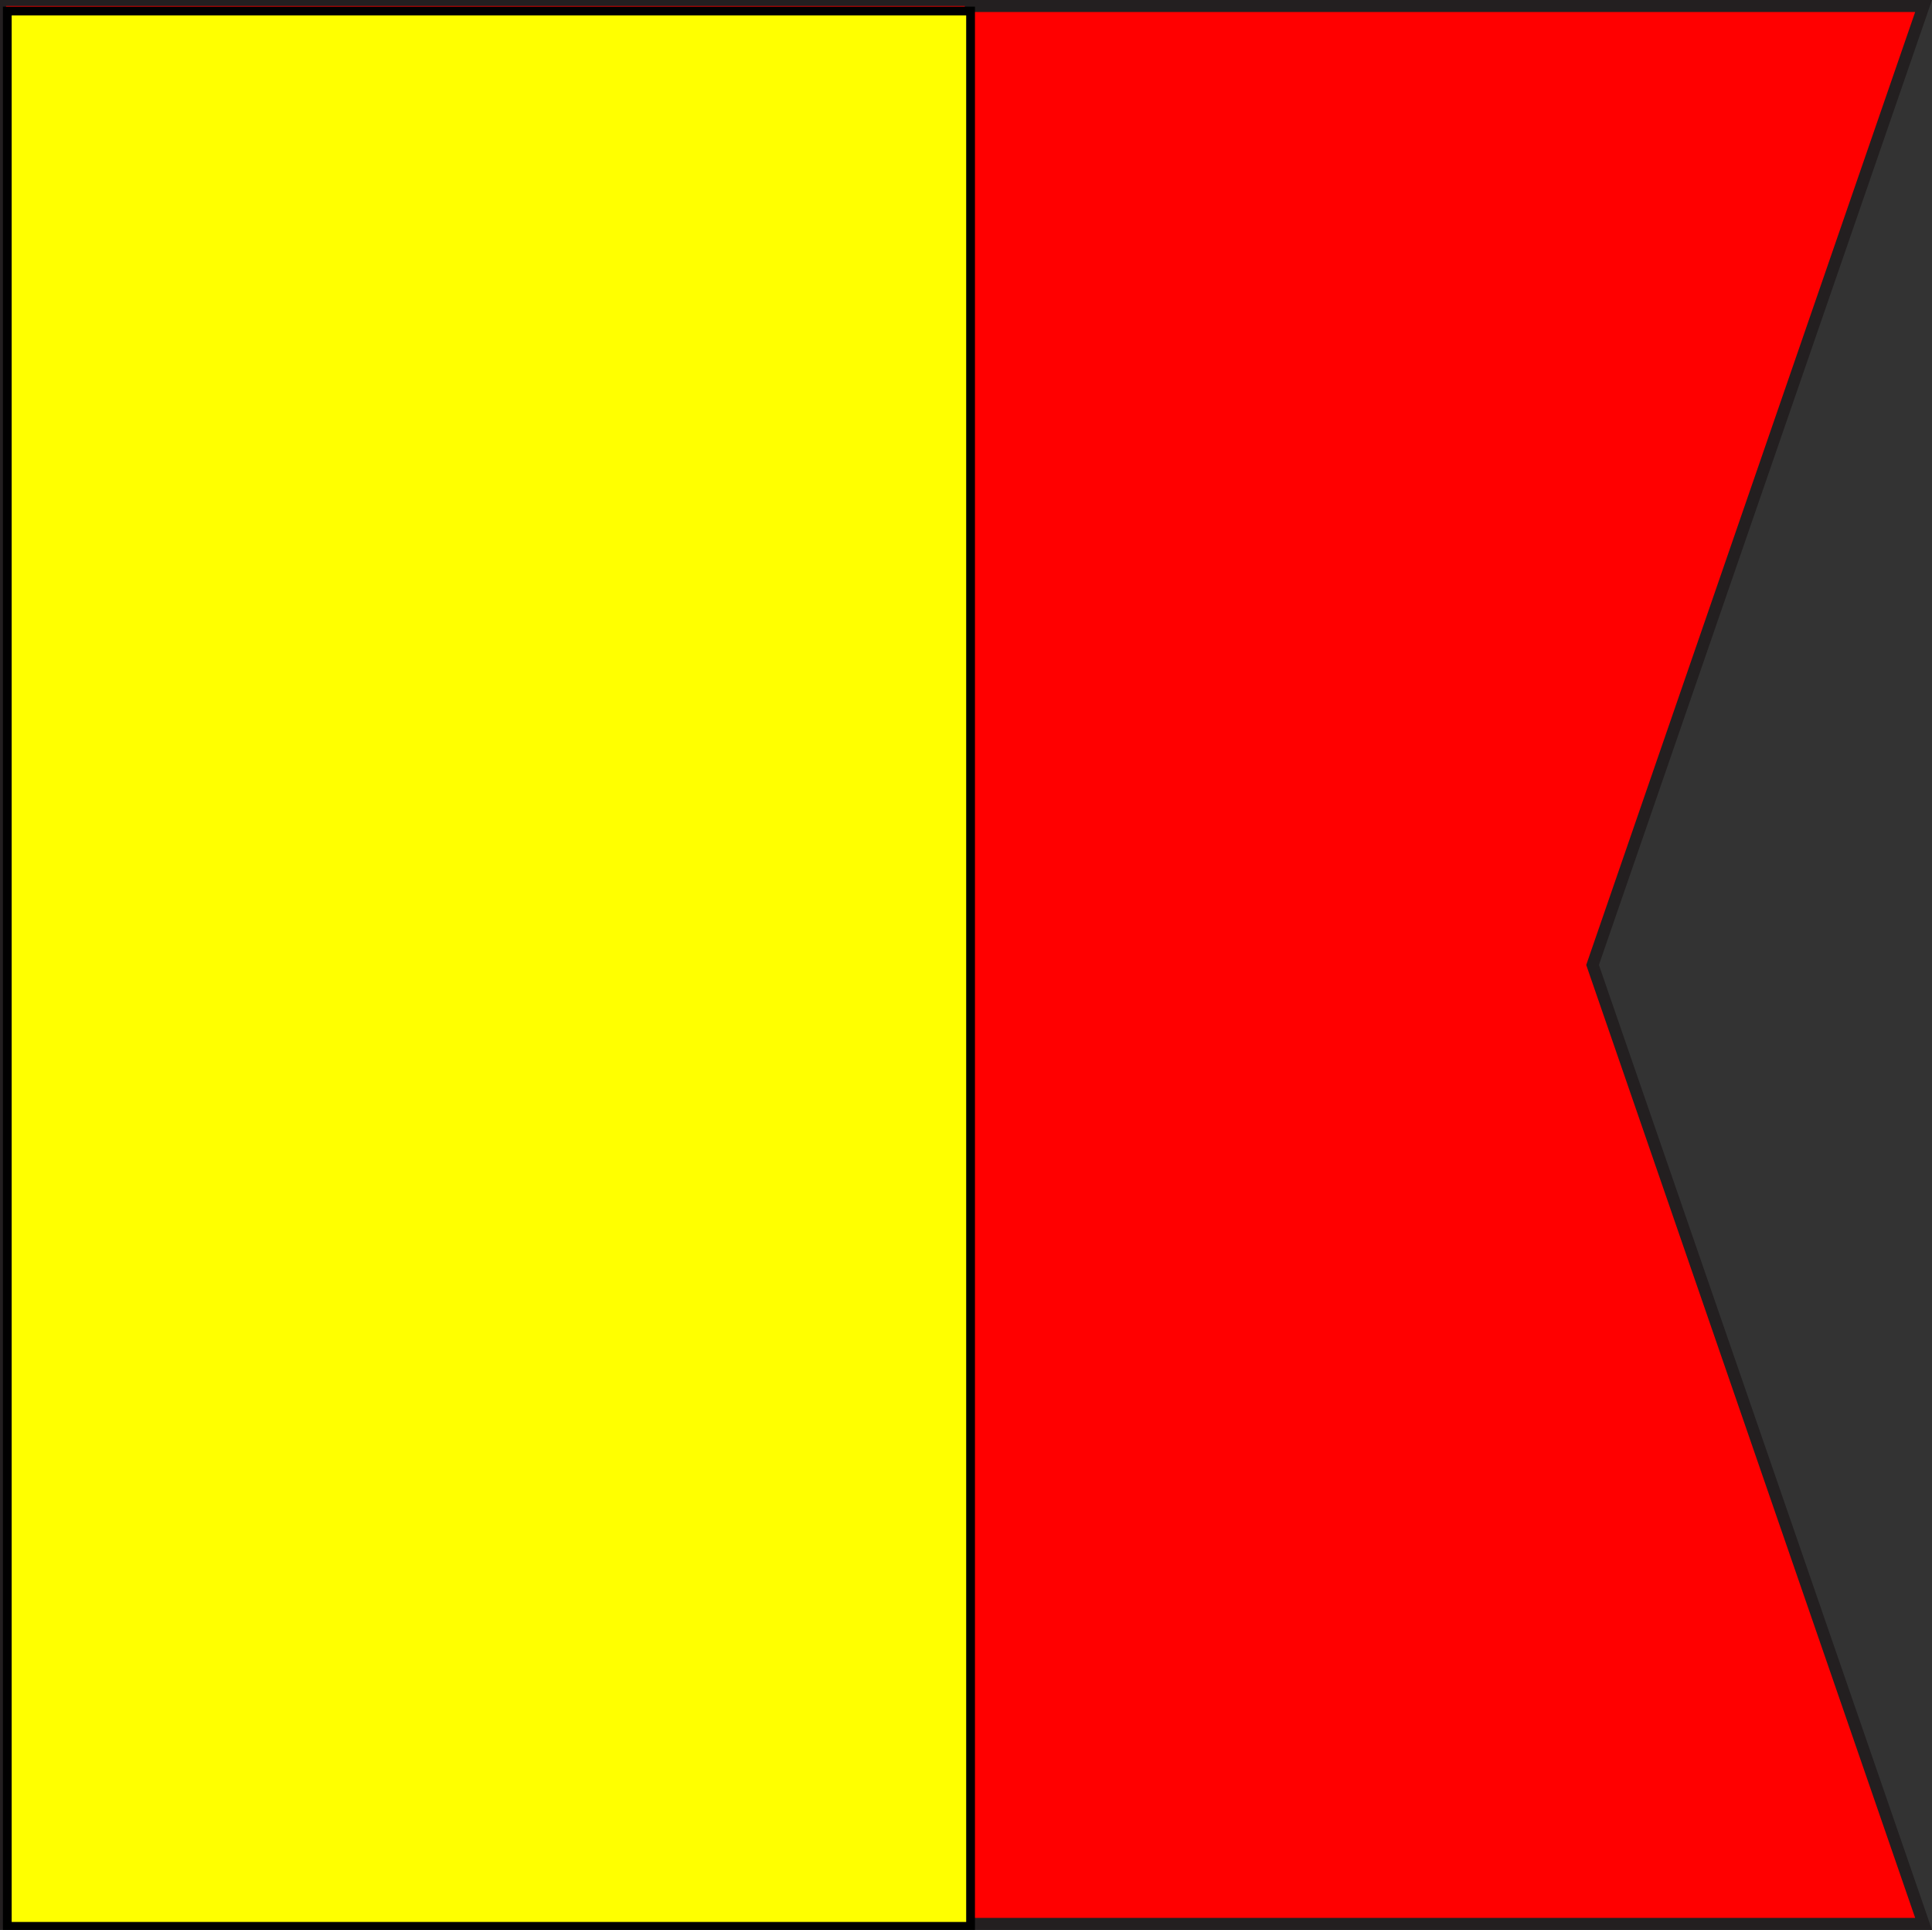 <?xml version="1.0" encoding="UTF-8" standalone="no"?>
<!-- Generator: Adobe Illustrator 13.0.2, SVG Export Plug-In . SVG Version: 6.00 Build 14948)  -->

<svg
   version="1.1"
   id="Layer_1"
   x="0px"
   y="0px"
   width="211.579px"
   height="211.314px"
   viewBox="0 0 211.579 211.314"
   style="enable-background:new 0 0 211.579 211.314;"
   xml:space="preserve"
   sodipodi:docname="SignalFlagAlpha-USNSpec.svg"
   inkscape:version="1.2.1 (9c6d41e410, 2022-07-14)"
   xmlns:inkscape="http://www.inkscape.org/namespaces/inkscape"
   xmlns:sodipodi="http://sodipodi.sourceforge.net/DTD/sodipodi-0.dtd"
   xmlns="http://www.w3.org/2000/svg"
   xmlns:svg="http://www.w3.org/2000/svg"><rect x="0" y="0" width="211.579" height="211.314" fill="#333333" stroke="none"/><defs
   id="defs145" /><sodipodi:namedview
   id="namedview143"
   pagecolor="#ffffff"
   bordercolor="#000000"
   borderopacity="0.25"
   inkscape:showpageshadow="2"
   inkscape:pageopacity="0.0"
   inkscape:pagecheckerboard="0"
   inkscape:deskcolor="#d1d1d1"
   showgrid="false"
   inkscape:zoom="2.4465961"
   inkscape:cx="83.585517"
   inkscape:cy="138.55985"
   inkscape:window-width="1366"
   inkscape:window-height="697"
   inkscape:window-x="-8"
   inkscape:window-y="-8"
   inkscape:window-maximized="1"
   inkscape:current-layer="Layer_1" />
<g
   id="g140"
   style="fill:#ff0000">
	<polygon
   style="fill:#ff0000;stroke:#231F20;stroke-width:1.314"
   points="174.407,105.657 210.657,210.657 0.657,210.657    0.657,0.657 210.657,0.657  "
   id="polygon136" />
	<rect
   x="0.657"
   y="0.657"
   style="fill:#ff0000"
   width="105"
   height="210"
   id="rect138" />
</g>
<rect
   style="fill:#ffff00;stroke:#000000;stroke-width:0.961"
   id="rect498"
   width="105.492"
   height="209.718"
   x="0.798"
   y="1.207" /></svg>
